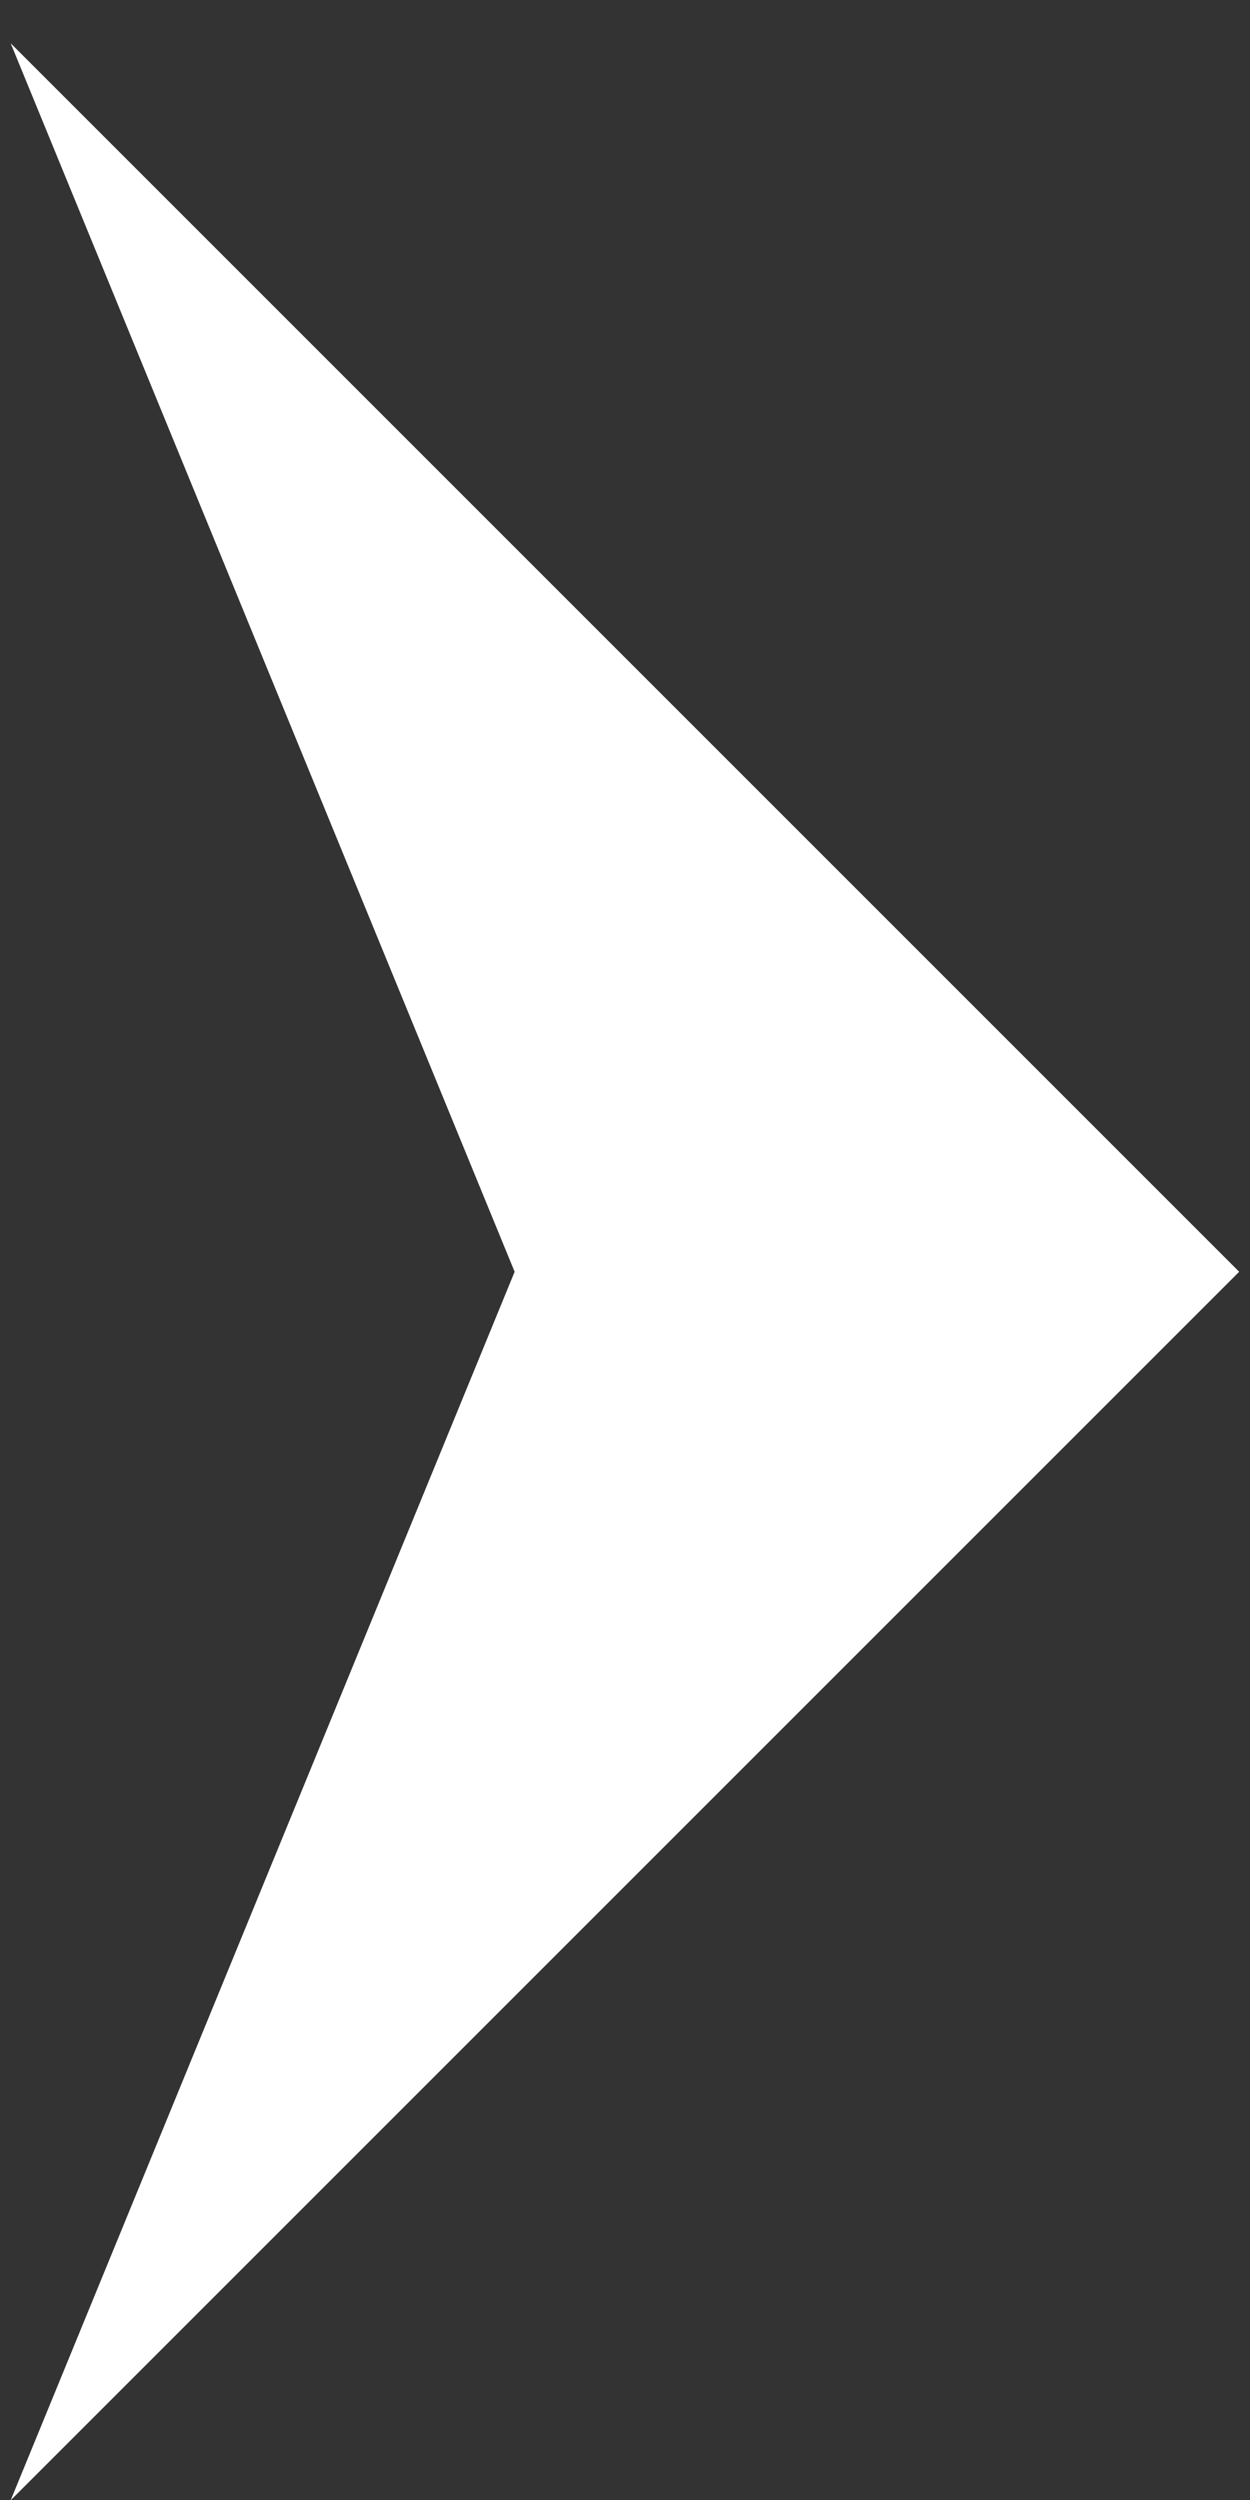 <svg width="24" height="48" viewBox="0 0 24 48" fill="none" xmlns="http://www.w3.org/2000/svg">
<rect x="0" y="0" width="24" height="48" fill="#333333" stroke="none"/>
<path d="M23.792 24.418L0.205 0.831L9.881 24.418L0.205 48.005L23.792 24.418Z" fill="white"/>
</svg>
